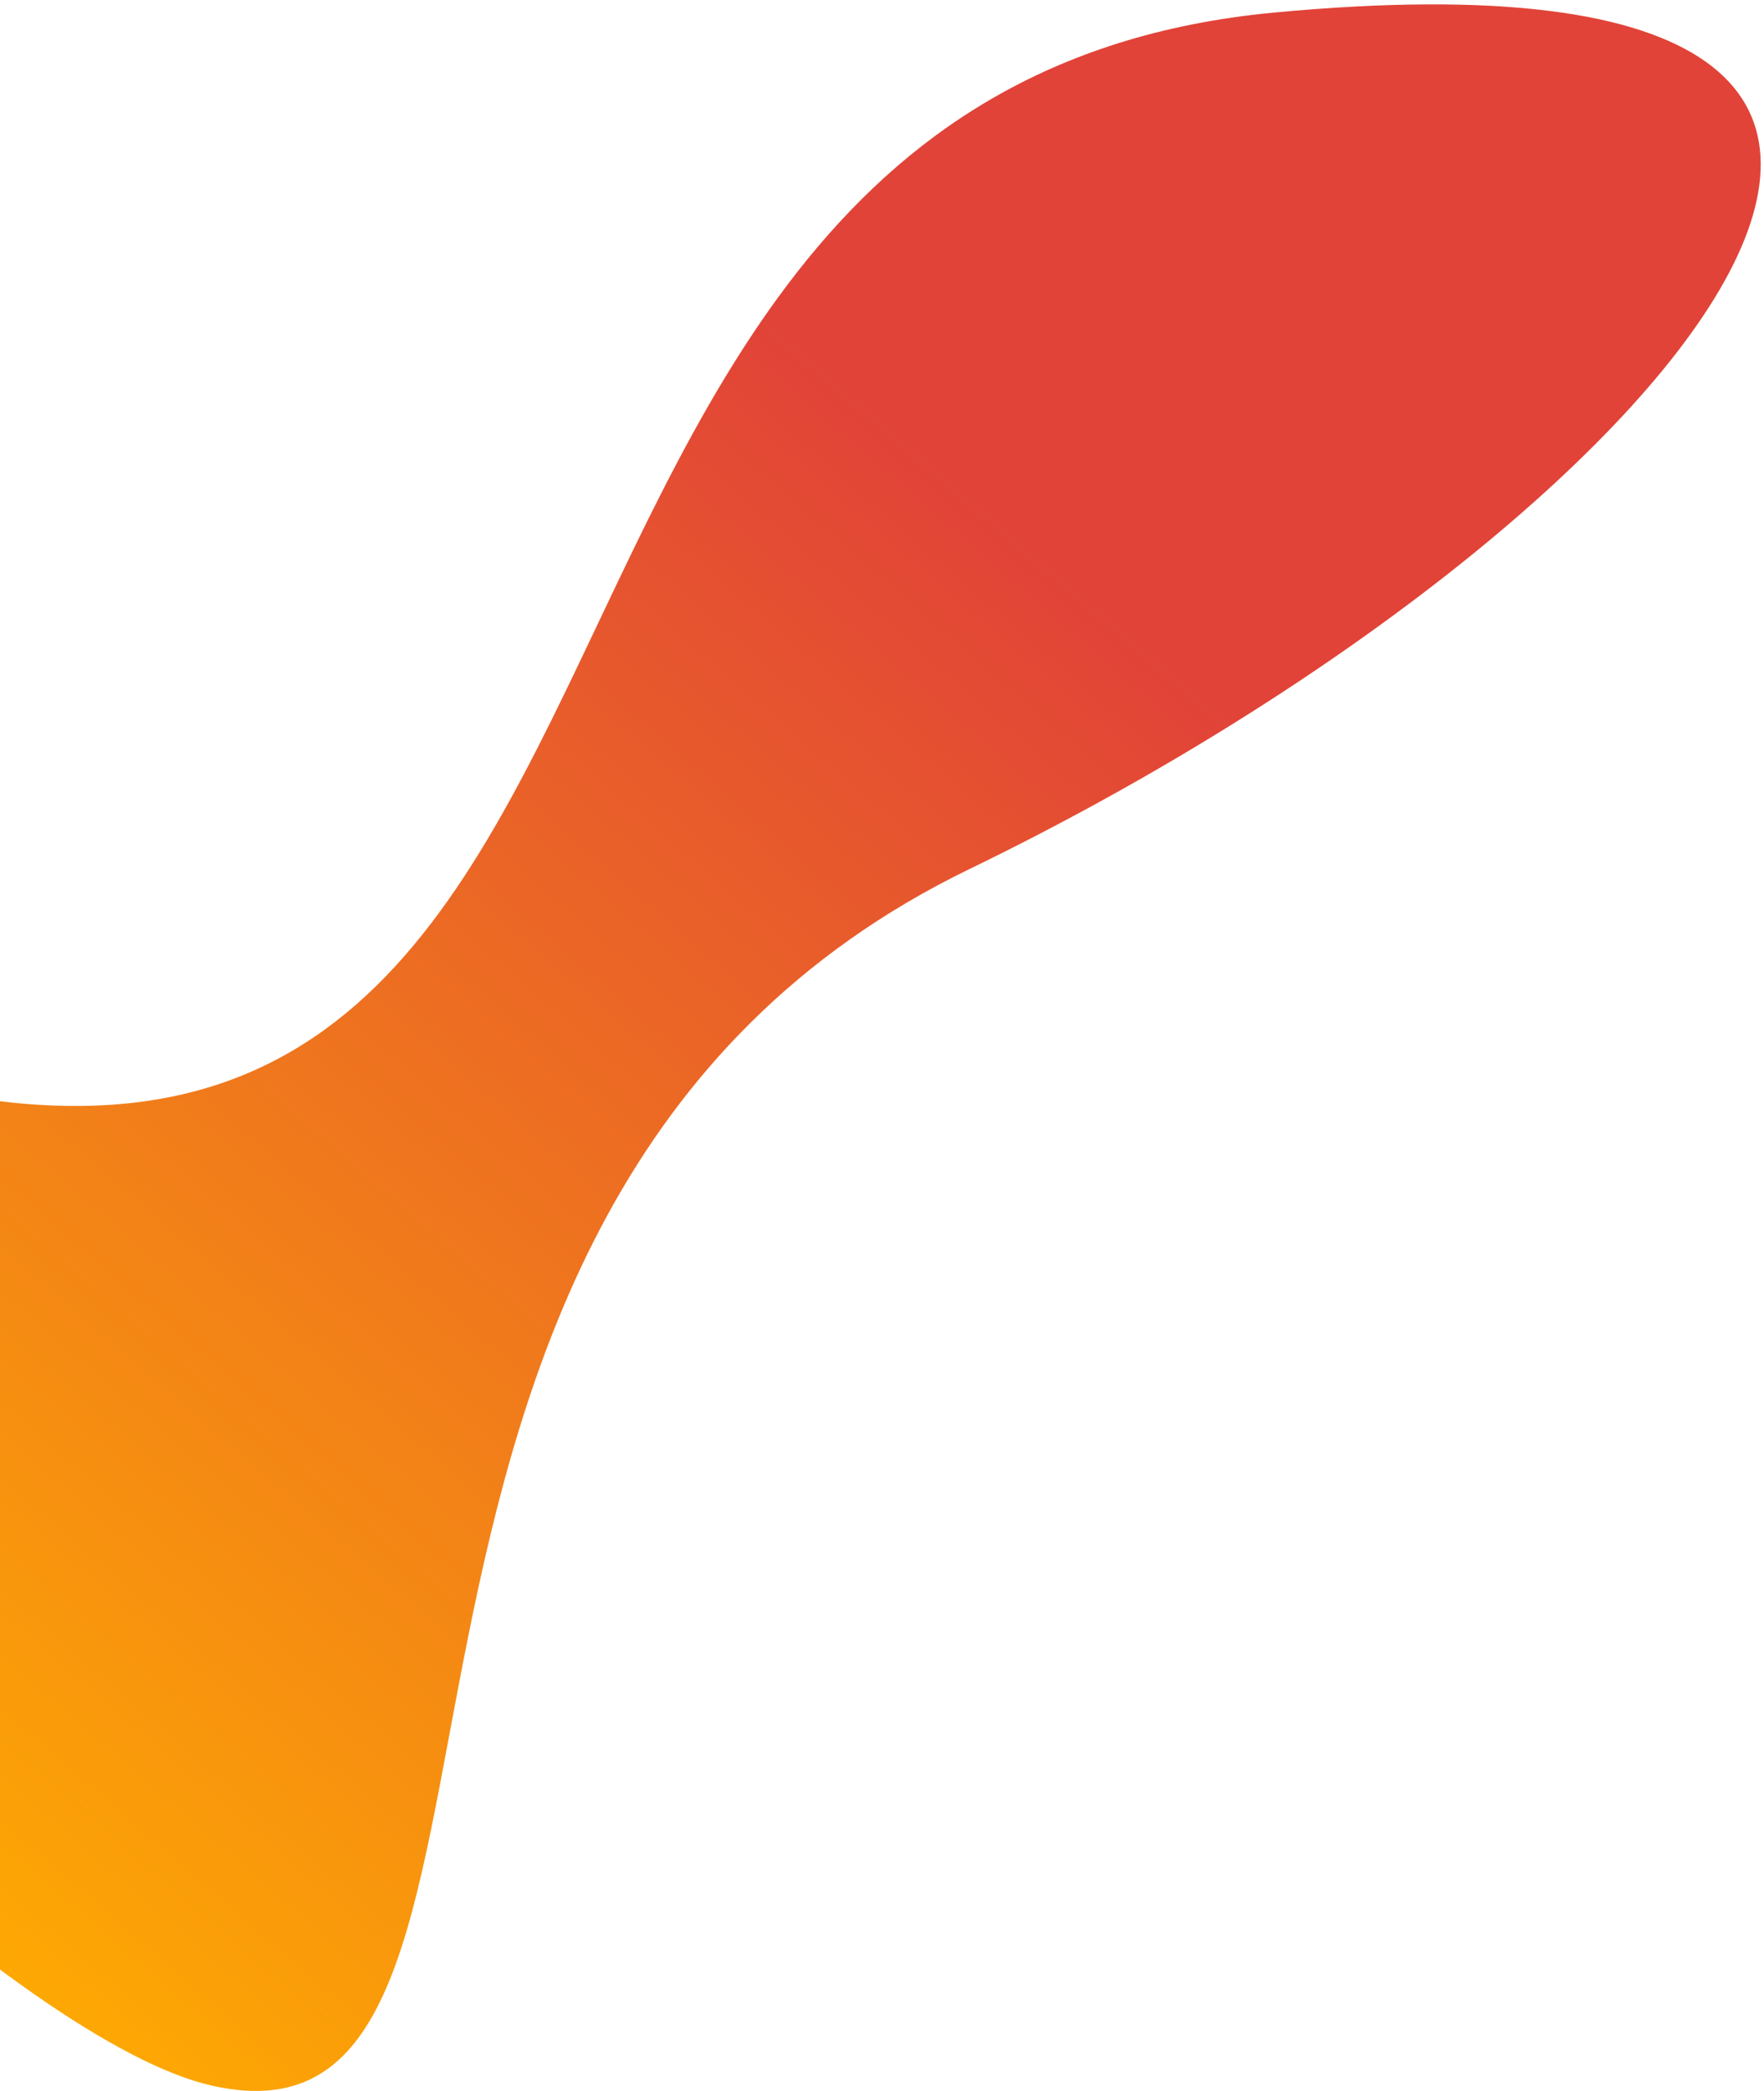 <svg width="383" height="454" viewBox="0 0 383 454" fill="none" xmlns="http://www.w3.org/2000/svg">
<path d="M-69.488 218.503C170.194 321.91 80.053 21.299 276.523 2.739C472.993 -15.821 363.198 114.636 210.532 188.641C57.867 262.645 127.629 471.572 45.839 452.73C-35.95 433.888 -309.17 115.096 -69.488 218.503Z" fill="url(#paint0_linear_4671_145)"/>
<defs>
<linearGradient id="paint0_linear_4671_145" x1="-83.347" y1="385.35" x2="181.196" y2="80.165" gradientUnits="userSpaceOnUse">
<stop stop-color="#FFAE00"/>
<stop offset="1" stop-color="#E14338"/>
</linearGradient>
</defs>
</svg>

